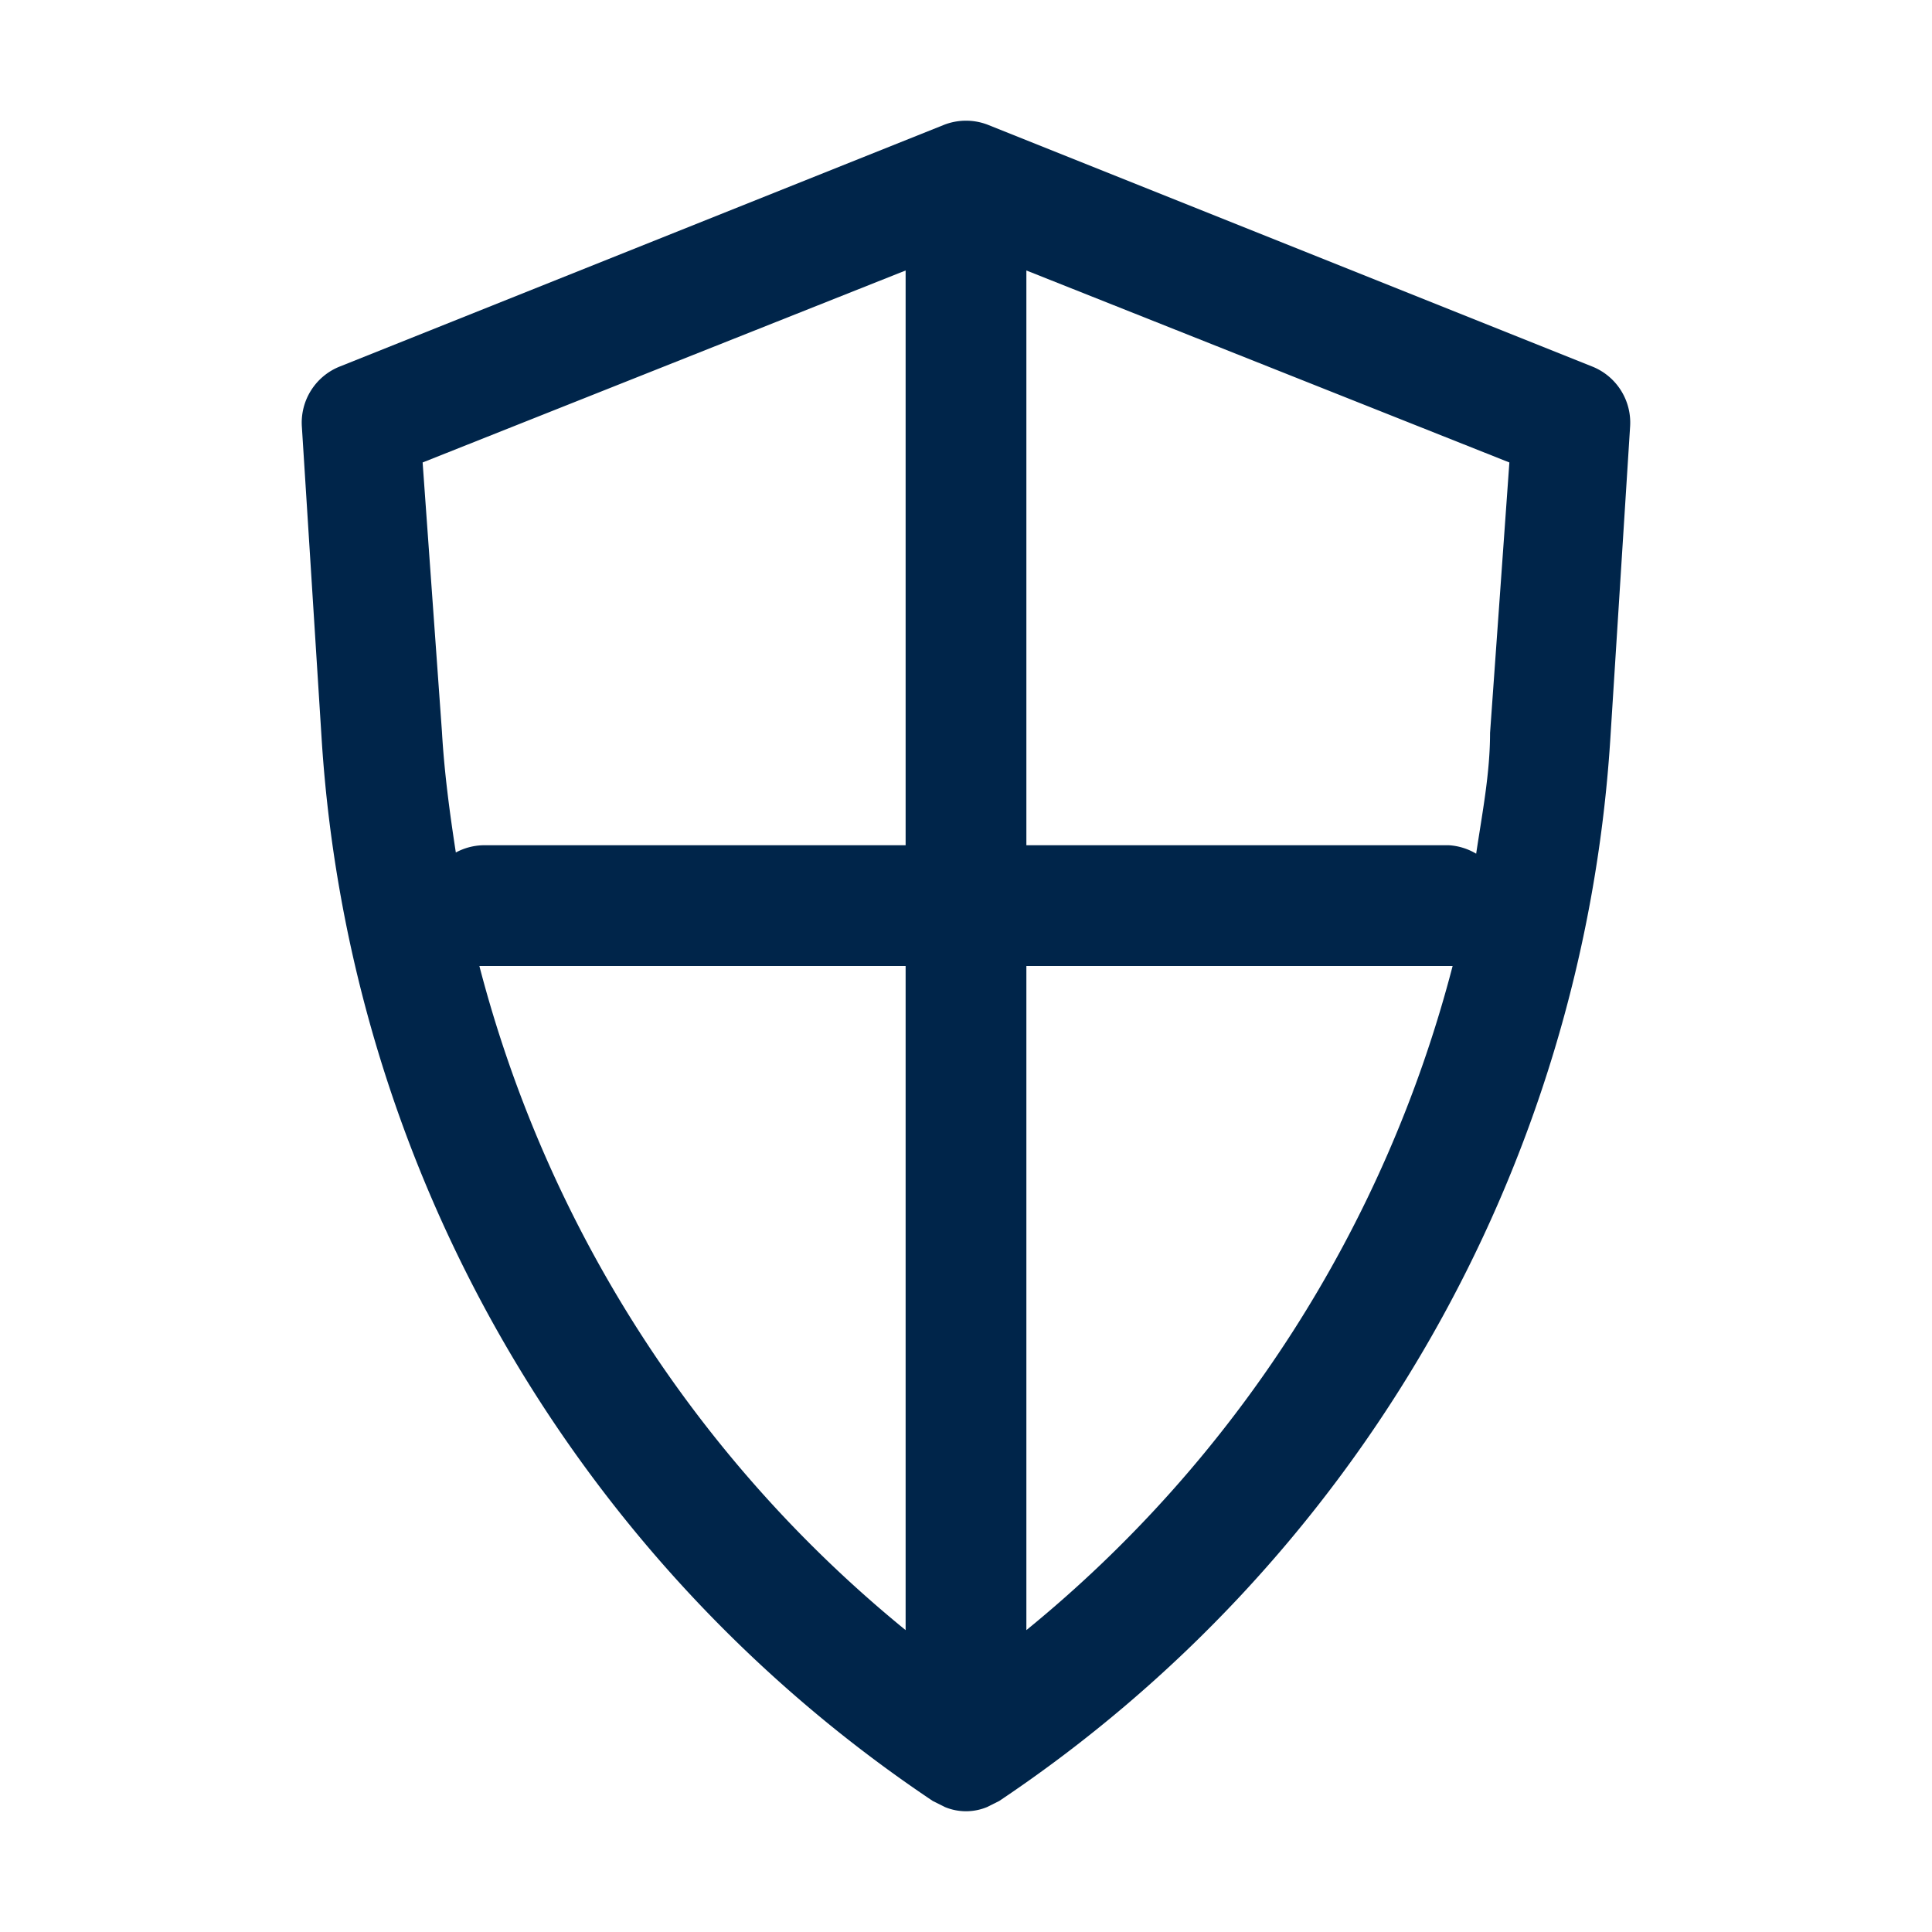 <?xml version="1.0" encoding="UTF-8"?> <svg xmlns="http://www.w3.org/2000/svg" viewBox="0 0 32 32" id="shield"><path fill="#00254a" d="M26.37,6.07l-10-4a1,1,0,0,0-.74,0l-10,4a1,1,0,0,0-.63,1l.33,5.21A22.92,22.92,0,0,0,15.45,29.83l.1.05.1.05a.91.91,0,0,0,.7,0l.1-.05.1-.05A22.92,22.92,0,0,0,26.67,12.27L27,7.06A1,1,0,0,0,26.37,6.07Zm-1.69,6.07c0,.67-.13,1.33-.23,2A1,1,0,0,0,24,14H17V4.48l8,3.18ZM15,4.48V14H8a1,1,0,0,0-.45.12c-.1-.65-.19-1.31-.23-2L7,7.66ZM7.94,16H15V27A21,21,0,0,1,7.94,16ZM17,27V16h7.06A21,21,0,0,1,17,27Z" data-name="Layer 4"></path></svg> 